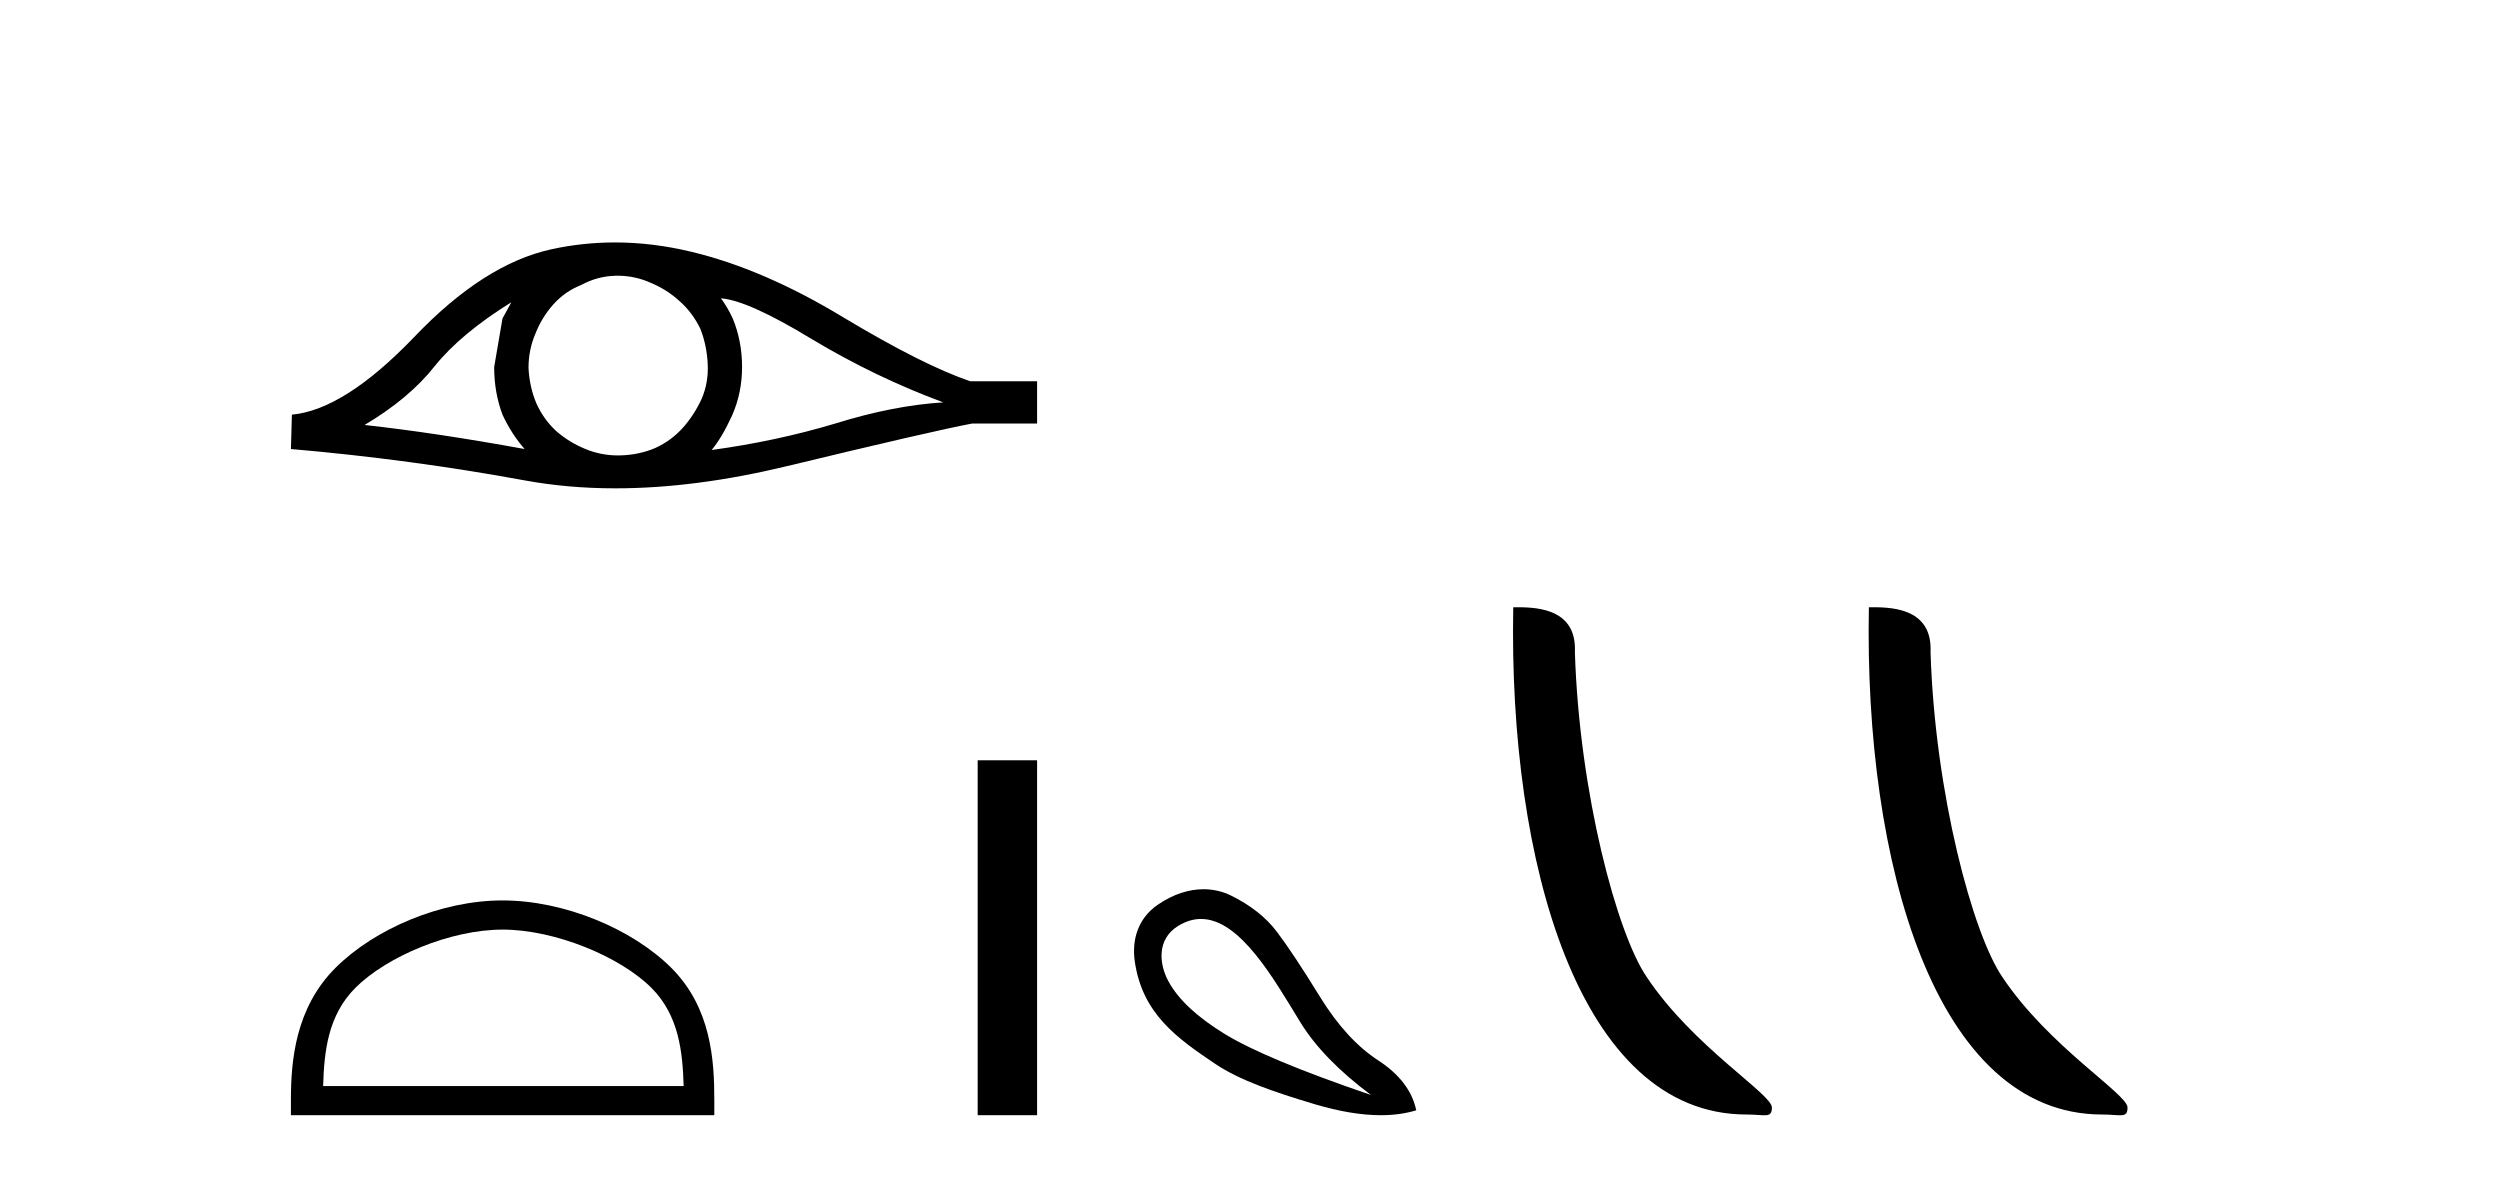 <?xml version='1.0' encoding='UTF-8' standalone='yes'?><svg xmlns='http://www.w3.org/2000/svg' xmlns:xlink='http://www.w3.org/1999/xlink' width='87.0' height='41.0' ><path d='M 17.795 10.518 Q 17.658 10.775 17.487 11.082 L 17.197 12.773 Q 17.197 13.662 17.487 14.43 Q 17.795 15.097 18.256 15.626 Q 15.164 15.062 12.687 14.789 Q 14.241 13.867 15.13 12.739 Q 16.035 11.612 17.795 10.518 ZM 25.089 10.382 Q 26.029 10.45 28.249 11.8 Q 30.47 13.132 32.828 14.003 Q 31.102 14.106 29.069 14.738 Q 27.019 15.353 24.764 15.66 Q 25.123 15.233 25.482 14.447 Q 25.824 13.662 25.824 12.773 Q 25.824 11.868 25.499 11.082 Q 25.328 10.706 25.089 10.382 ZM 21.495 9.595 Q 22.085 9.595 22.629 9.835 Q 23.21 10.074 23.654 10.484 Q 24.098 10.877 24.372 11.441 Q 24.594 12.005 24.628 12.654 Q 24.662 13.303 24.423 13.867 Q 24.167 14.43 23.774 14.875 Q 23.364 15.336 22.8 15.592 Q 22.236 15.831 21.587 15.848 Q 21.545 15.849 21.503 15.849 Q 20.916 15.849 20.374 15.626 Q 19.793 15.387 19.349 14.994 Q 18.922 14.601 18.666 14.037 Q 18.427 13.474 18.392 12.807 Q 18.392 12.175 18.632 11.612 Q 18.854 11.048 19.247 10.604 Q 19.657 10.142 20.22 9.92 Q 20.784 9.613 21.416 9.596 Q 21.456 9.595 21.495 9.595 ZM 21.401 8.437 Q 20.283 8.437 19.195 8.673 Q 16.838 9.186 14.412 11.731 Q 11.986 14.26 10.158 14.43 L 10.124 15.626 Q 14.275 15.985 18.273 16.72 Q 19.768 16.994 21.417 16.994 Q 24.18 16.994 27.378 16.224 Q 32.469 14.994 33.836 14.738 L 36.091 14.738 L 36.091 13.269 L 33.767 13.269 Q 32.11 12.705 29.326 11.031 Q 26.558 9.357 24.047 8.759 Q 22.704 8.437 21.401 8.437 Z' style='fill:#000000;stroke:none' /><path d='M 17.491 32.35 C 19.304 32.35 21.572 33.281 22.67 34.378 C 23.63 35.339 23.755 36.612 23.791 37.795 L 11.245 37.795 C 11.28 36.612 11.406 35.339 12.366 34.378 C 13.464 33.281 15.679 32.35 17.491 32.35 ZM 17.491 31.335 C 15.341 31.335 13.028 32.329 11.672 33.684 C 10.282 35.075 10.124 36.906 10.124 38.275 L 10.124 38.809 L 24.858 38.809 L 24.858 38.275 C 24.858 36.906 24.754 35.075 23.364 33.684 C 22.008 32.329 19.641 31.335 17.491 31.335 Z' style='fill:#000000;stroke:none' /><path d='M 34.023 26.458 L 34.023 38.809 L 36.091 38.809 L 36.091 26.458 Z' style='fill:#000000;stroke:none' /><path d='M 41.794 31.98 C 43.152 31.98 44.321 34.054 45.241 35.556 C 45.766 36.419 46.589 37.268 47.71 38.105 C 45.255 37.268 43.551 36.556 42.599 35.969 C 41.647 35.382 41.002 34.777 40.664 34.154 C 40.325 33.531 40.264 32.687 40.984 32.232 C 41.261 32.058 41.531 31.98 41.794 31.98 ZM 41.883 30.945 C 41.389 30.945 40.844 31.105 40.29 31.485 C 39.599 31.958 39.385 32.71 39.489 33.447 C 39.748 35.277 40.961 36.129 42.292 37.024 C 43.129 37.586 44.316 37.998 45.748 38.425 C 46.608 38.681 47.376 38.809 48.053 38.809 C 48.504 38.809 48.915 38.752 49.285 38.638 C 49.143 37.962 48.702 37.384 47.964 36.903 C 47.225 36.423 46.549 35.685 45.935 34.688 C 45.321 33.691 44.823 32.94 44.441 32.433 C 44.058 31.925 43.524 31.503 42.839 31.165 C 42.555 31.025 42.232 30.945 41.883 30.945 Z' style='fill:#000000;stroke:none' /><path d='M 60.777 38.785 C 61.431 38.785 61.662 38.932 61.662 38.539 C 61.662 38.071 58.915 36.418 57.308 34.004 C 56.277 32.504 54.96 27.607 54.806 22.695 C 54.883 21.083 53.301 21.132 52.661 21.132 C 52.49 30.016 54.964 38.785 60.777 38.785 Z' style='fill:#000000;stroke:none' /><path d='M 73.153 38.785 C 73.807 38.785 74.038 38.932 74.038 38.539 C 74.038 38.071 71.292 36.418 69.684 34.004 C 68.653 32.504 67.336 27.607 67.183 22.695 C 67.259 21.083 65.678 21.132 65.037 21.132 C 64.866 30.016 67.341 38.785 73.153 38.785 Z' style='fill:#000000;stroke:none' /></svg>